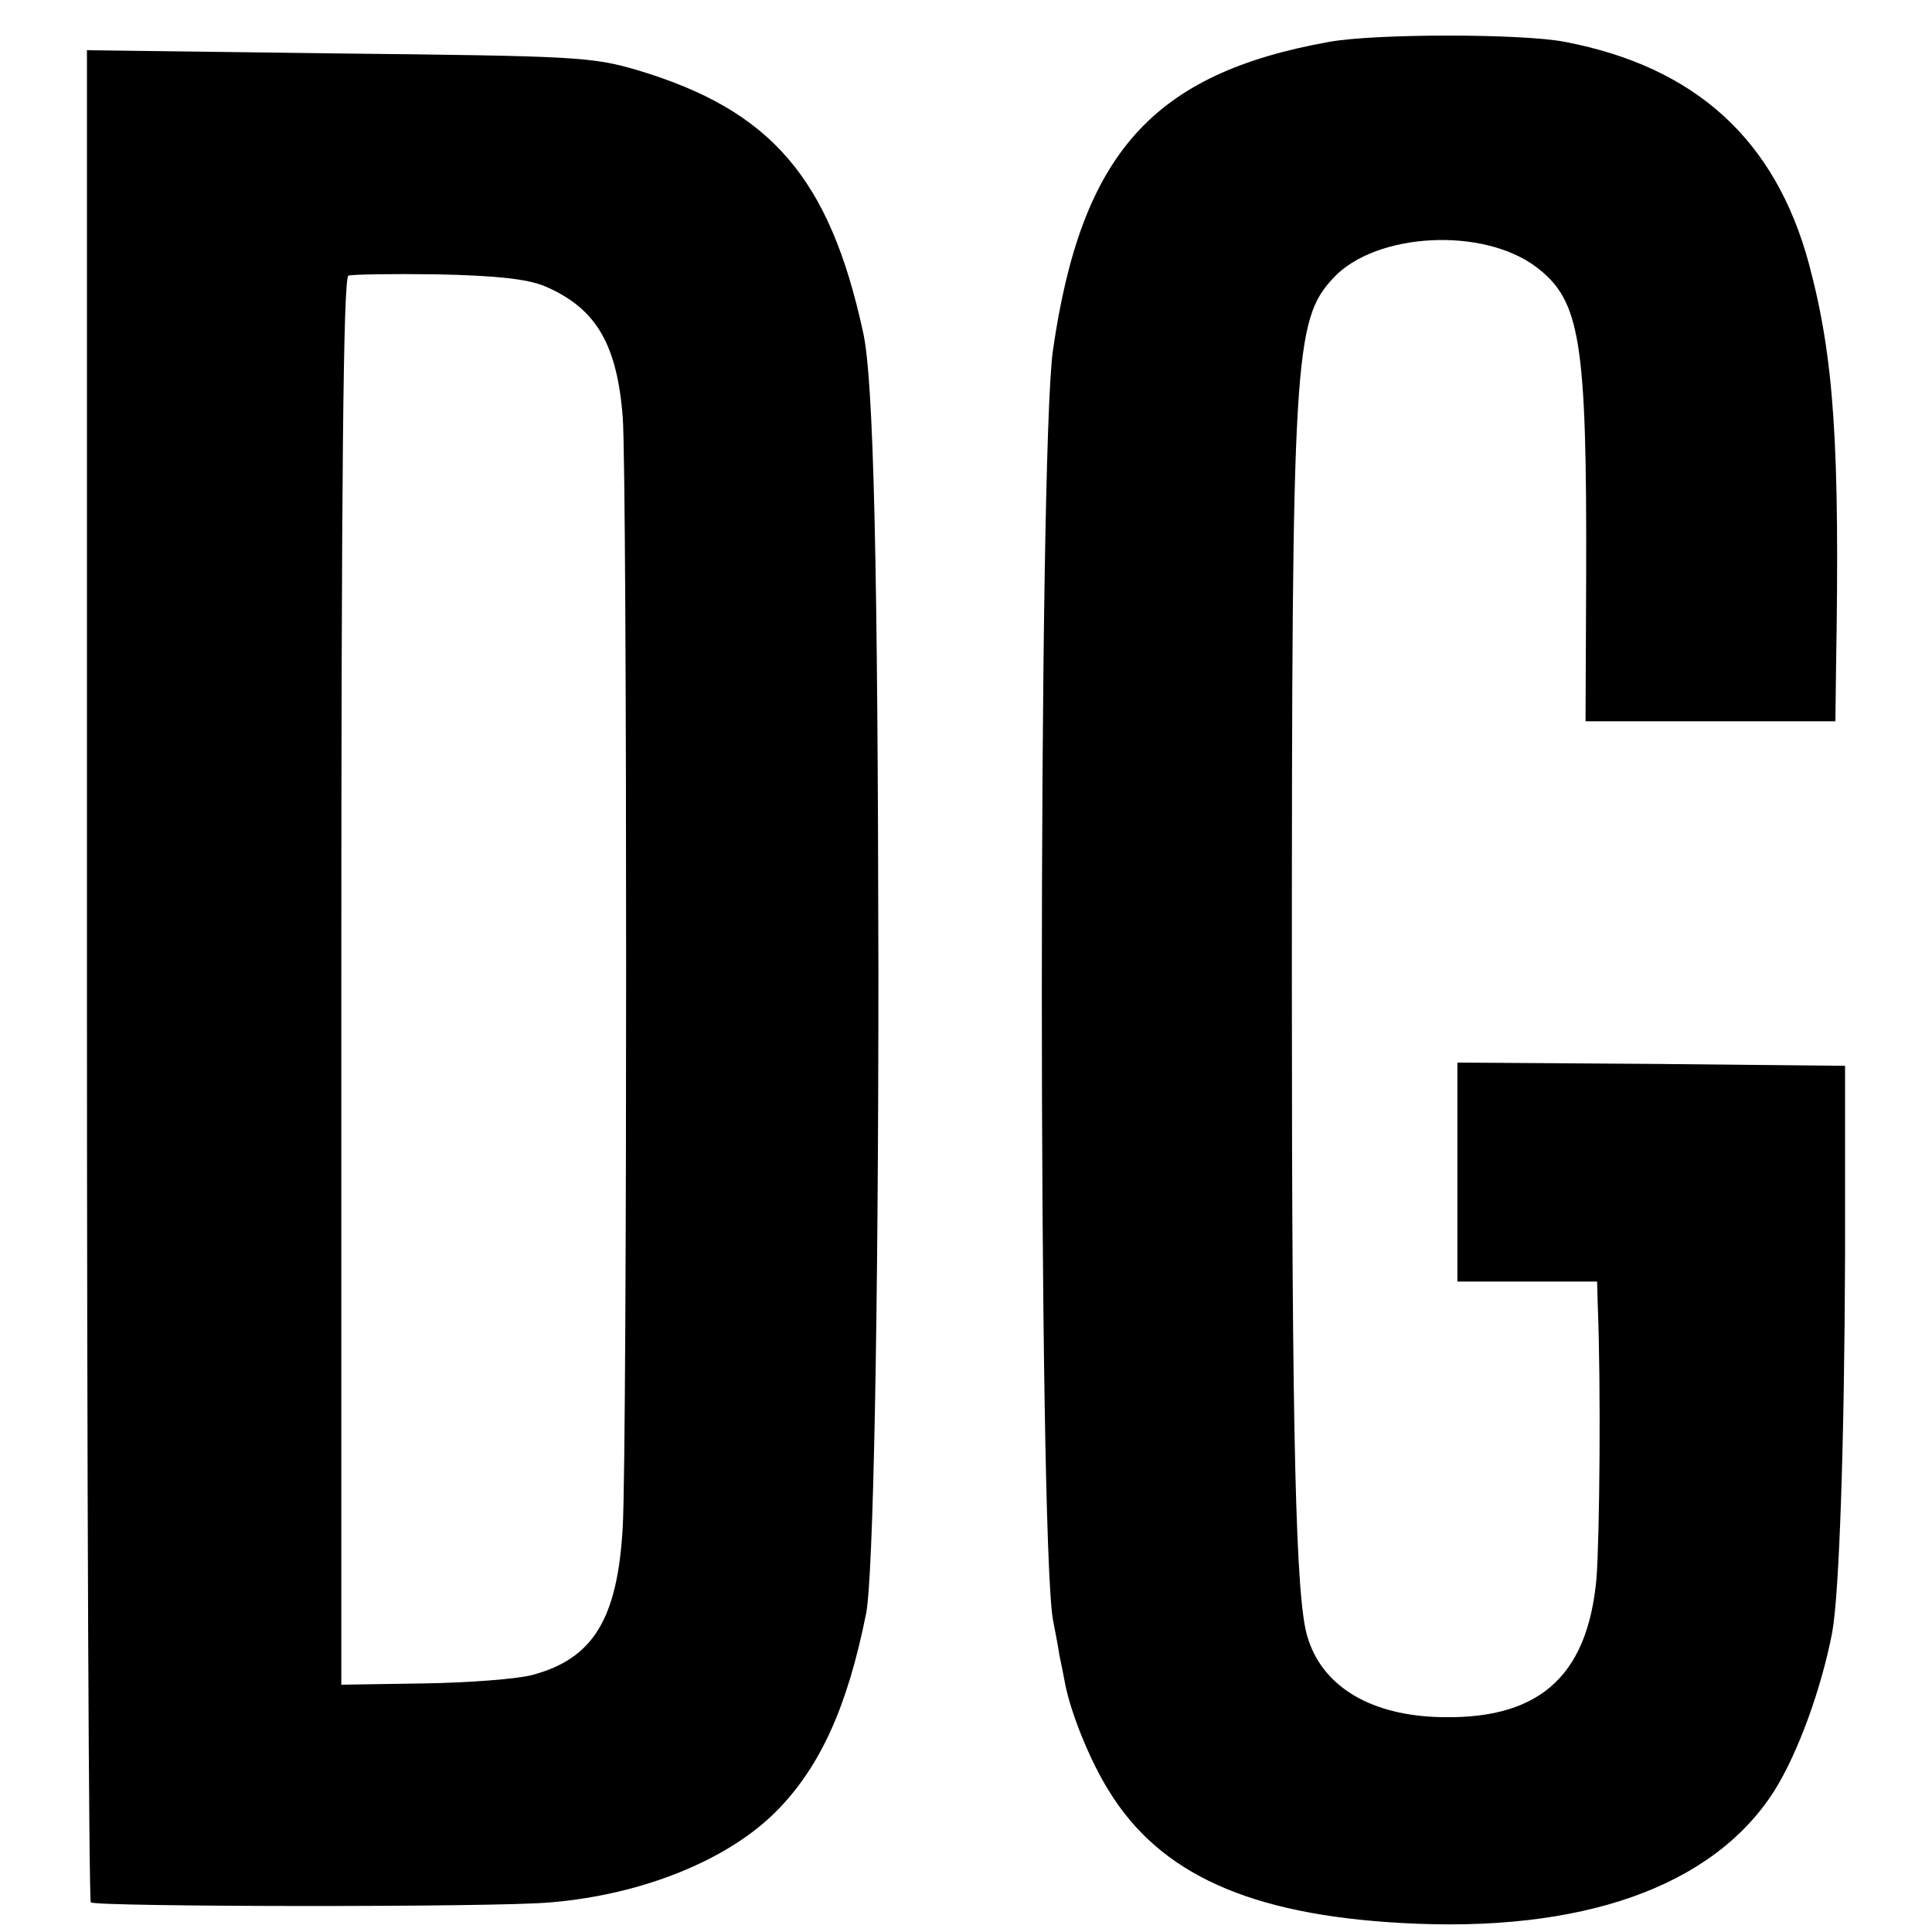 <?xml version="1.0" standalone="no"?>
<!DOCTYPE svg PUBLIC "-//W3C//DTD SVG 20010904//EN"
 "http://www.w3.org/TR/2001/REC-SVG-20010904/DTD/svg10.dtd">
<svg version="1.0" xmlns="http://www.w3.org/2000/svg"
 width="300pt" height="300pt" viewBox="0 0 300 300"
 preserveAspectRatio="xMidYMid meet">
<g transform="translate(0,300) scale(0.1,-0.1)"
fill="#000000" stroke="none">
<path d="M2064 2935 c-274 -49 -385 -173 -429 -479 -23 -161 -23 -1840 0
-1971 3 -16 8 -41 10 -55 3 -14 7 -34 9 -45 9 -46 39 -120 68 -166 79 -129
219 -192 454 -205 280 -16 484 56 579 205 37 59 73 158 90 246 11 59 19 295
20 585 l0 295 -301 3 -301 2 0 -170 0 -170 108 0 109 0 1 -37 c5 -123 3 -358
-2 -424 -14 -155 -92 -222 -252 -215 -104 5 -175 50 -197 125 -18 60 -24 301
-24 1016 0 973 3 1028 65 1094 66 70 232 79 315 16 68 -52 78 -114 77 -477
l-1 -228 194 0 194 0 1 83 c6 346 -3 481 -42 627 -52 193 -176 306 -379 345
-67 13 -294 13 -366 0z"/>
<path d="M135 1487 c0 -790 3 -1438 6 -1441 7 -7 629 -8 714 0 143 12 276 66
351 142 68 69 110 162 139 307 11 58 19 455 19 1000 -1 620 -7 917 -24 990
-52 239 -143 344 -350 406 -71 21 -98 22 -465 26 l-390 5 0 -1435z m710 1069
c80 -34 113 -89 122 -204 7 -98 7 -1595 0 -1723 -8 -143 -46 -205 -141 -230
-22 -6 -98 -12 -168 -13 l-128 -2 0 1092 c0 773 3 1093 11 1096 6 2 68 3 138
2 92 -2 138 -7 166 -18z"/>
</g>
</svg>
